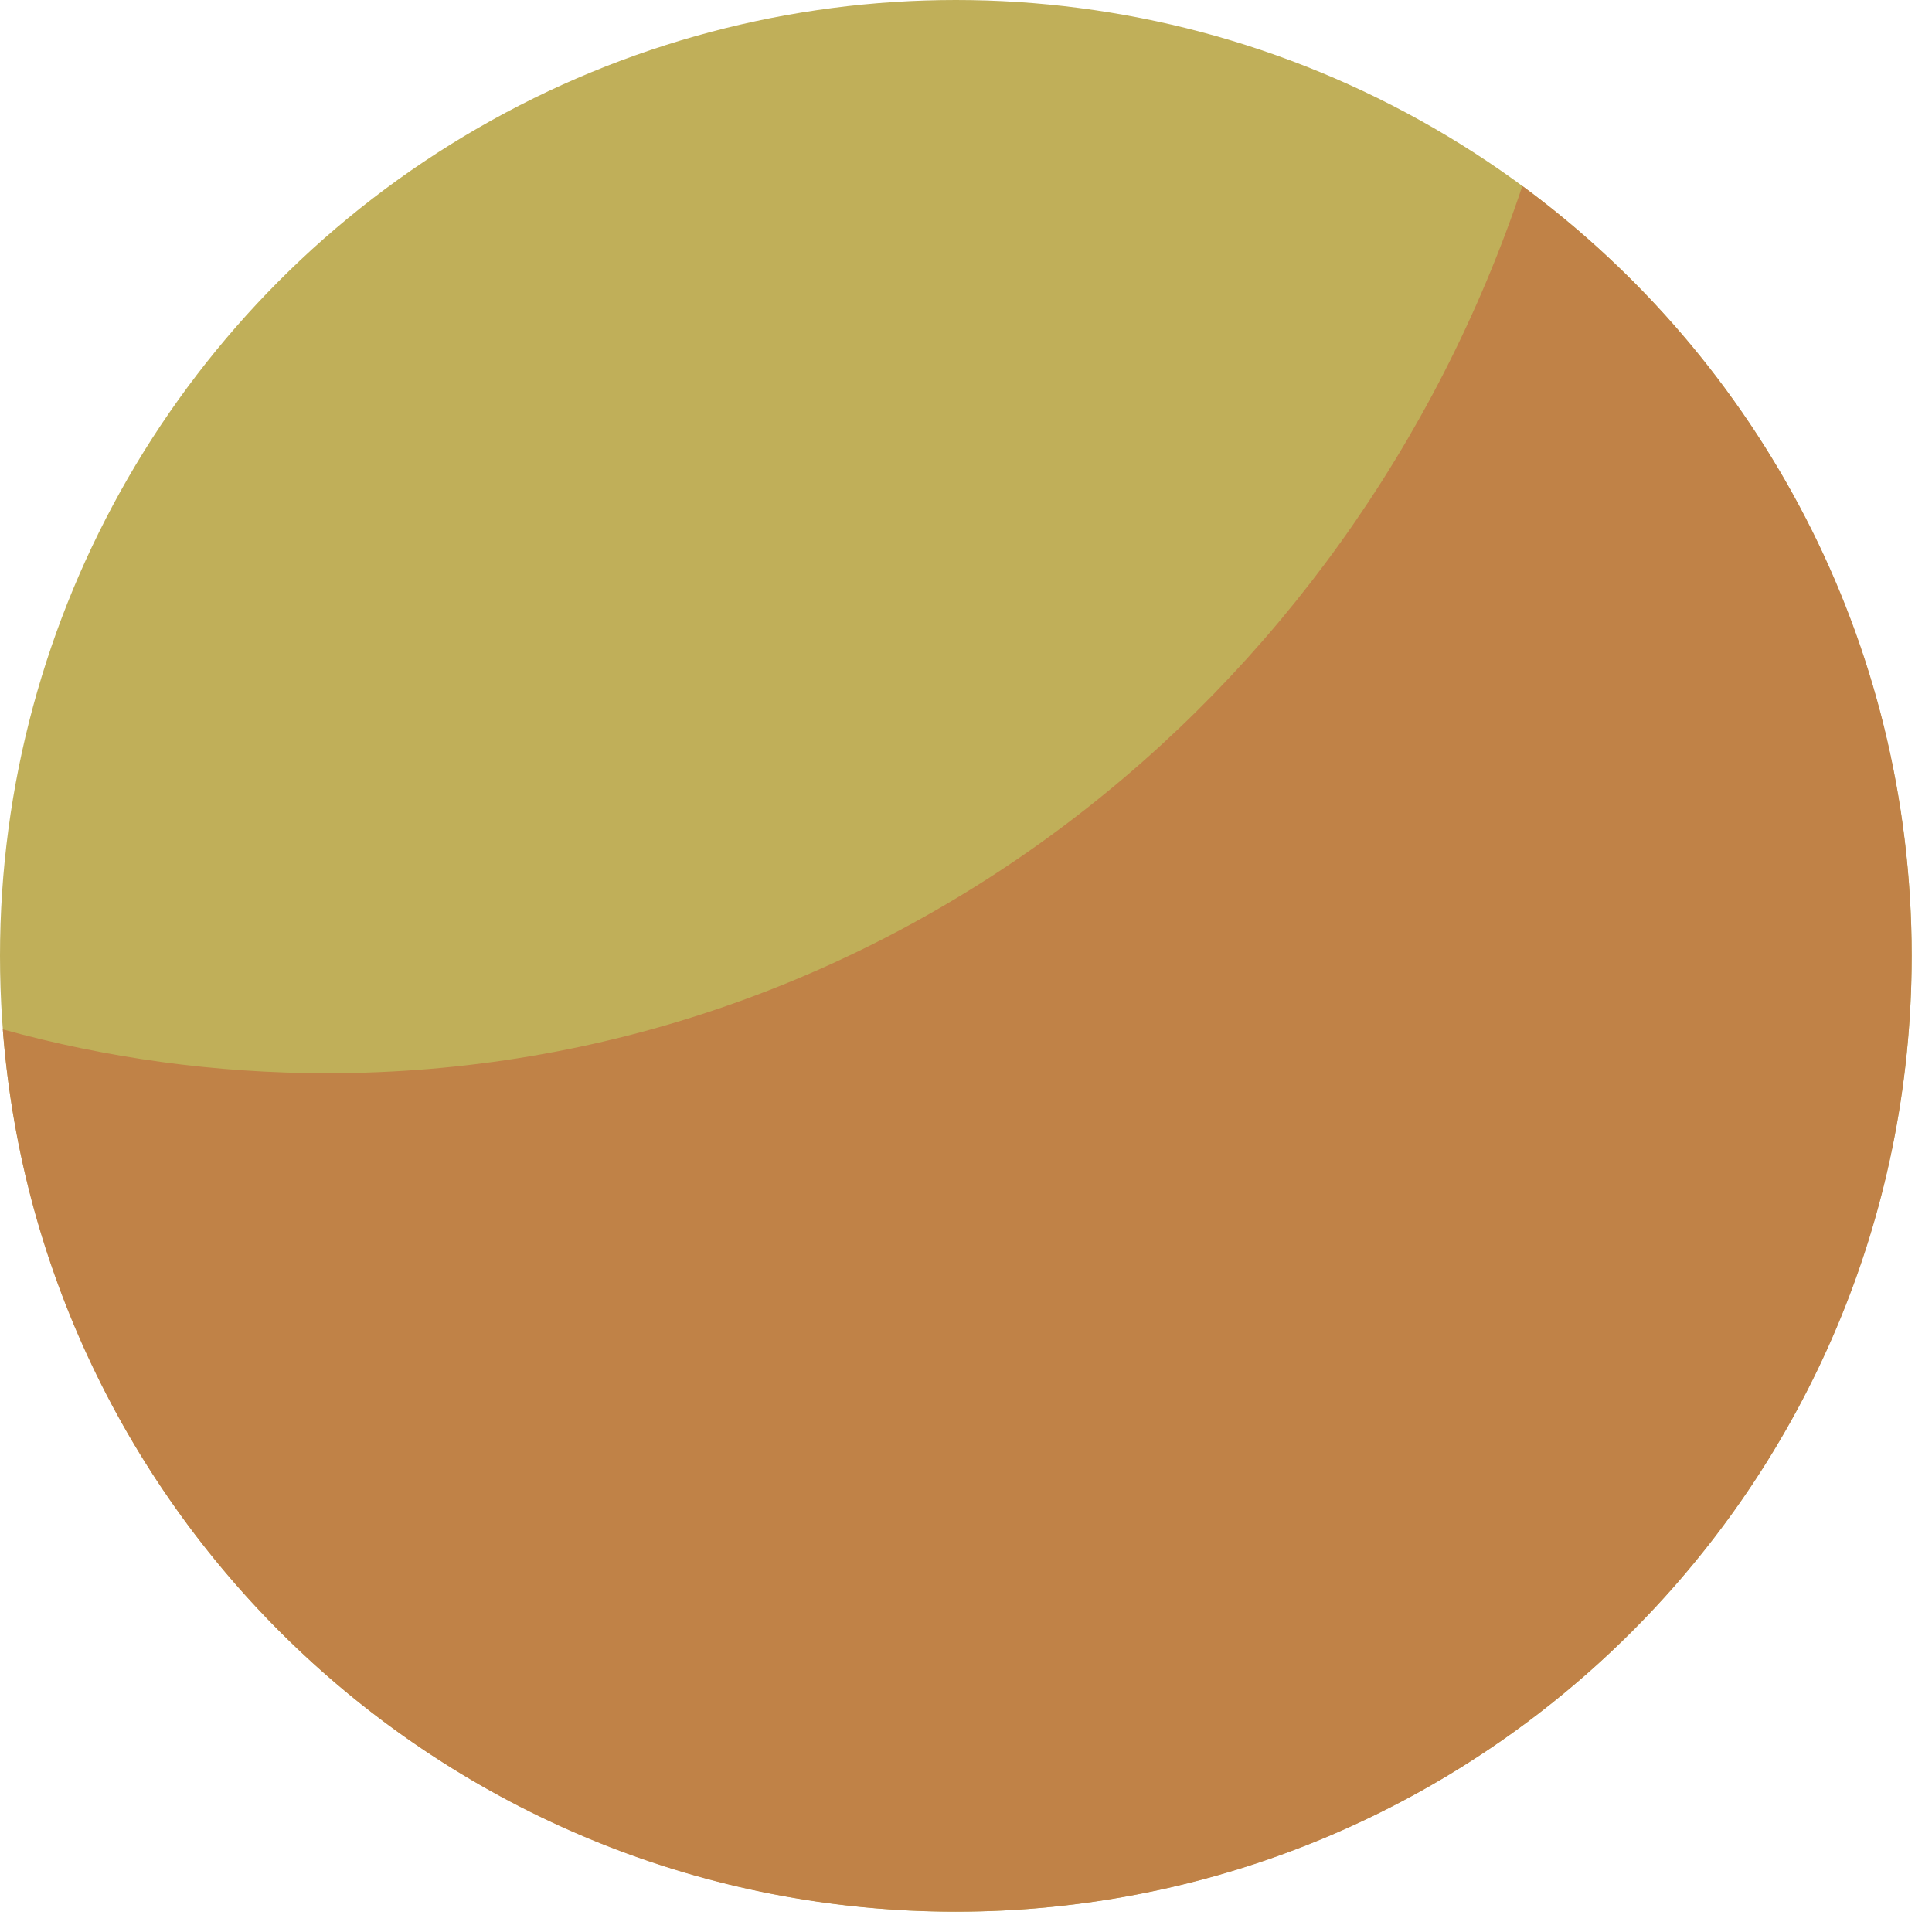 <svg width="54" height="54" viewBox="0 0 54 54" fill="none" xmlns="http://www.w3.org/2000/svg">
<circle cx="26.716" cy="26.716" r="26.716" fill="#C0AF59"/>
<path d="M42.55 5.198C49.15 10.063 53.432 17.889 53.432 26.716C53.432 41.471 41.471 53.432 26.716 53.432C12.652 53.432 1.127 42.566 0.078 28.771C2.97 29.57 6.007 29.997 9.14 29.997C24.588 29.997 37.723 19.639 42.55 5.198Z" fill="#C08247"/>
</svg>
